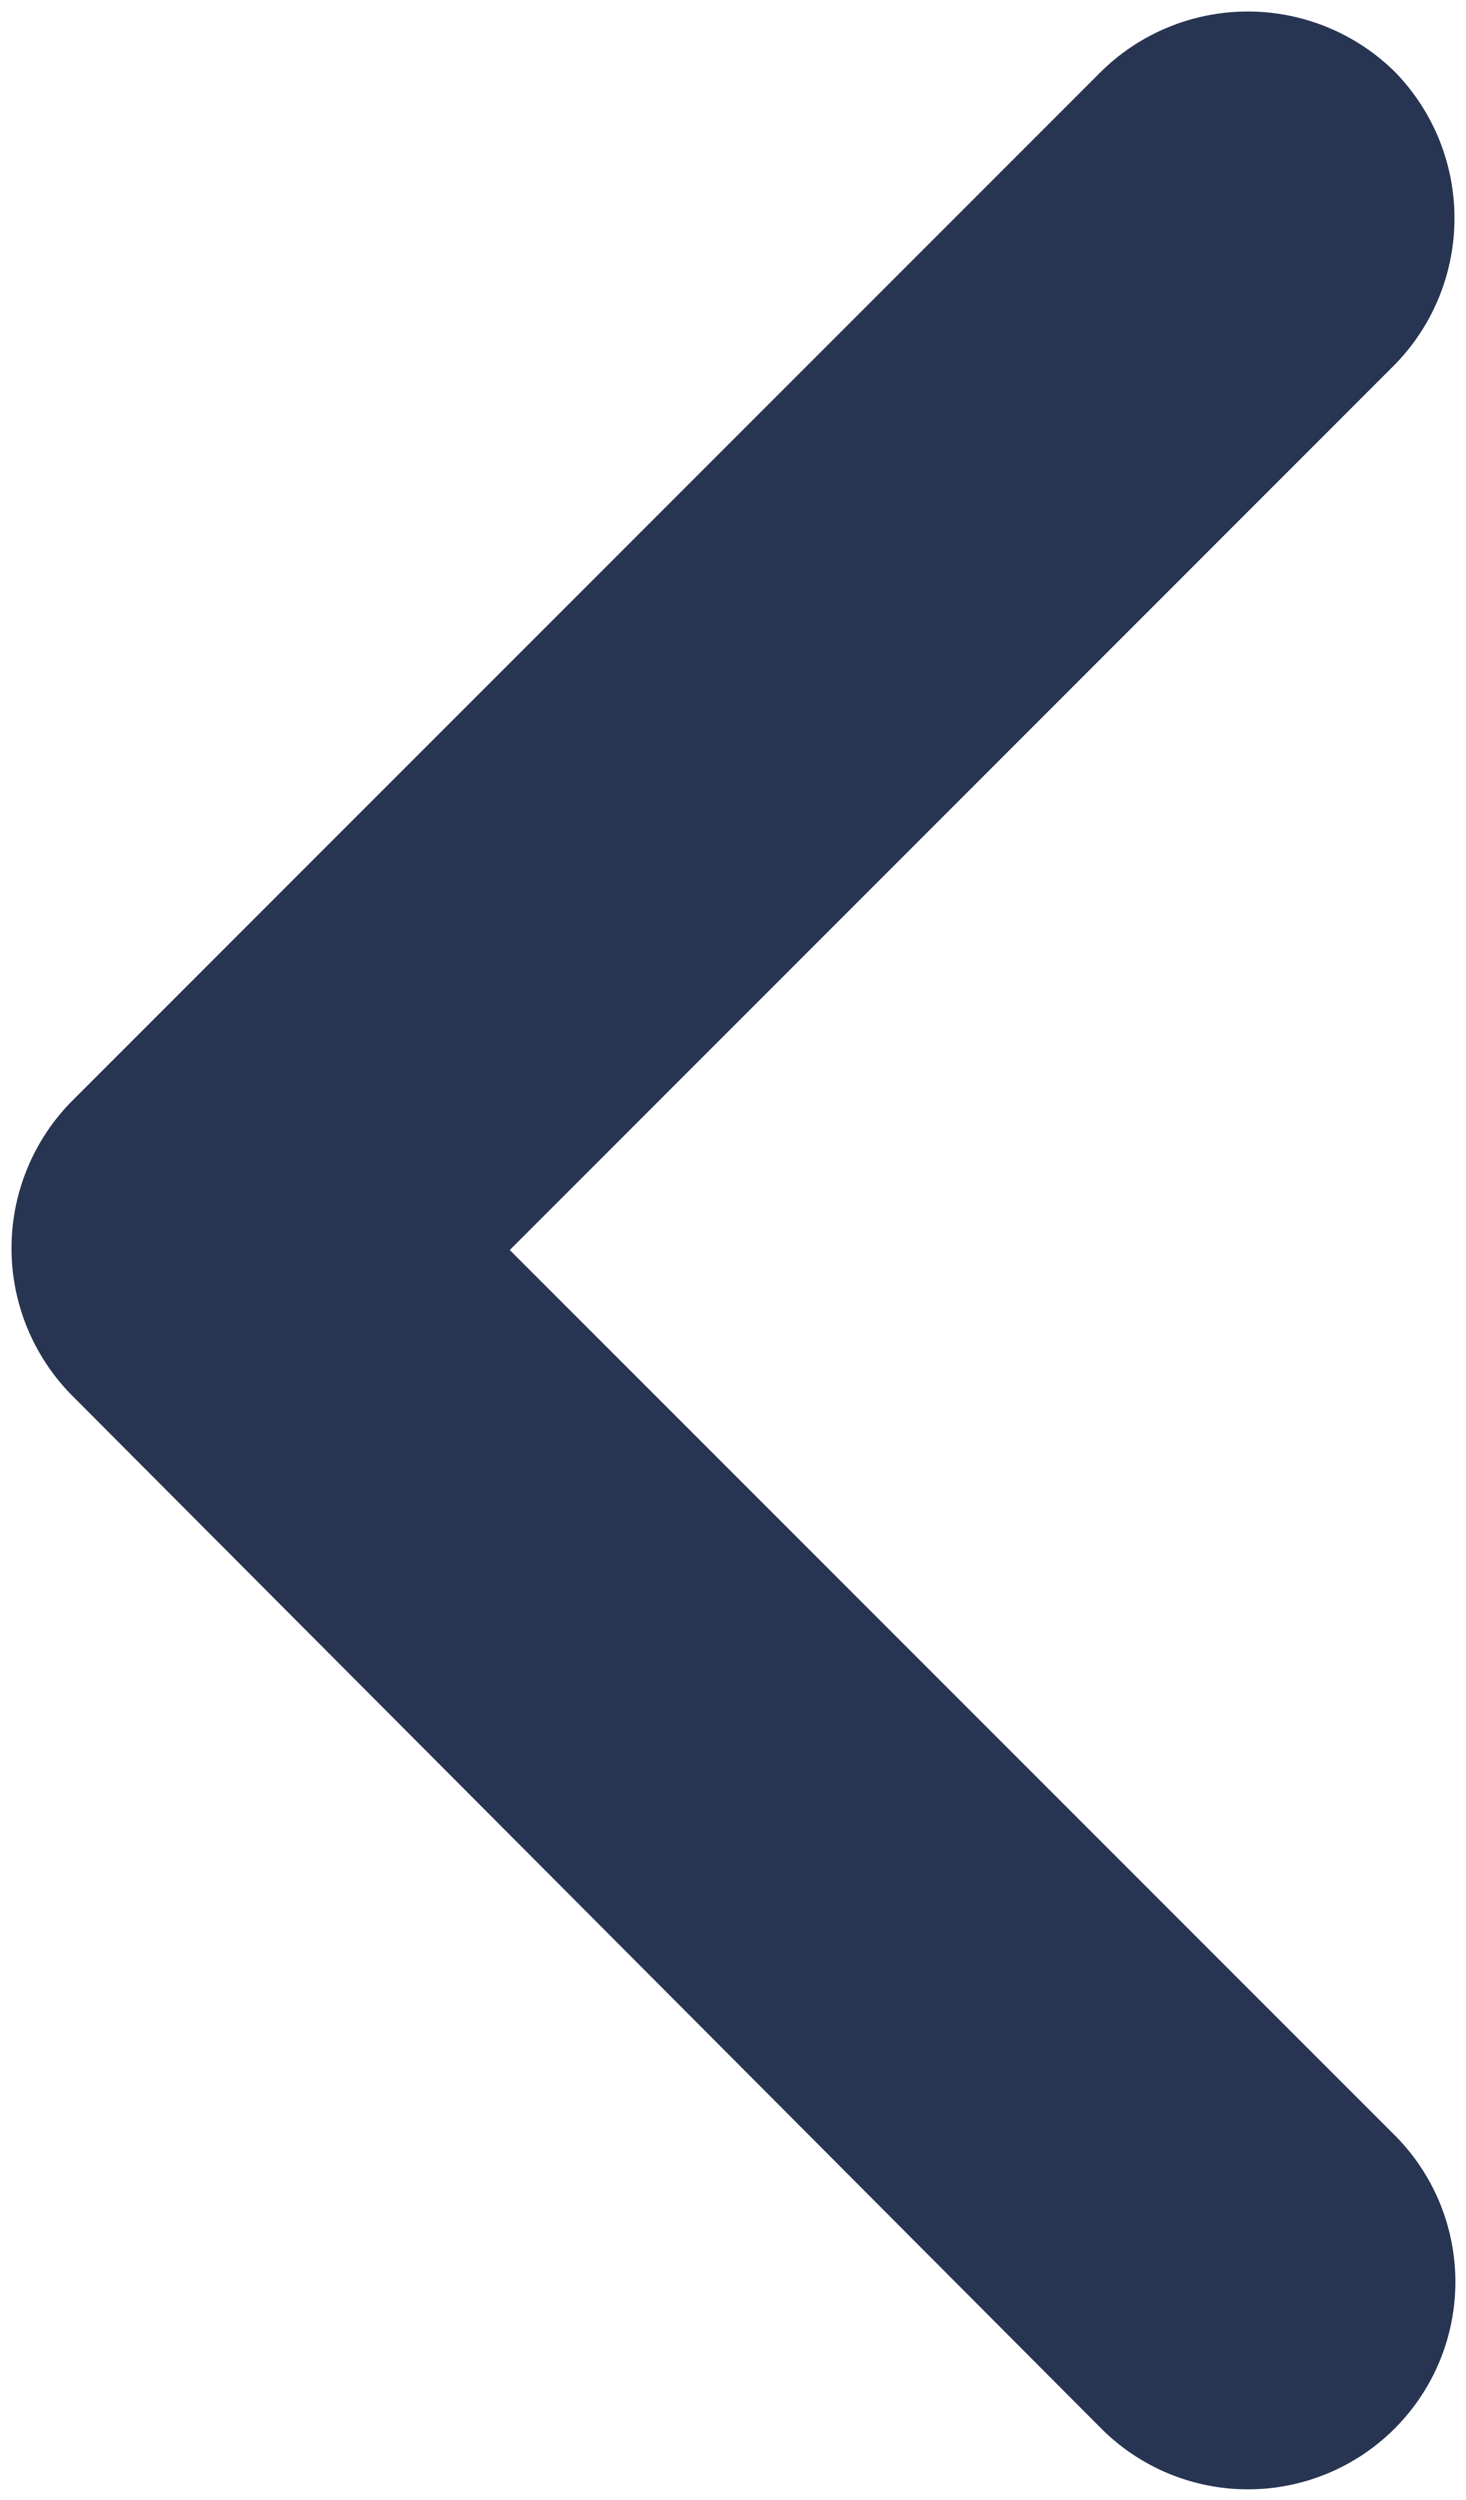 <svg xmlns="http://www.w3.org/2000/svg" width="12.15" height="20.713" viewBox="0 0 12.15 20.713">
  <g id="Group_7185" data-name="Group 7185" transform="translate(0.595 0.595)">
    <path id="Path_12876" data-name="Path 12876" d="M.351,8.885,8.885.351a1.235,1.235,0,0,1,1.724,0,1.235,1.235,0,0,1,0,1.724L2.923,9.762l7.687,7.687a1.219,1.219,0,0,1-1.724,1.724L.351,10.609A1.235,1.235,0,0,1,.351,8.885Z" transform="translate(0 0)" fill="#283552" stroke="#283552" stroke-width="1" fill-rule="evenodd"/>
  </g>
</svg>
